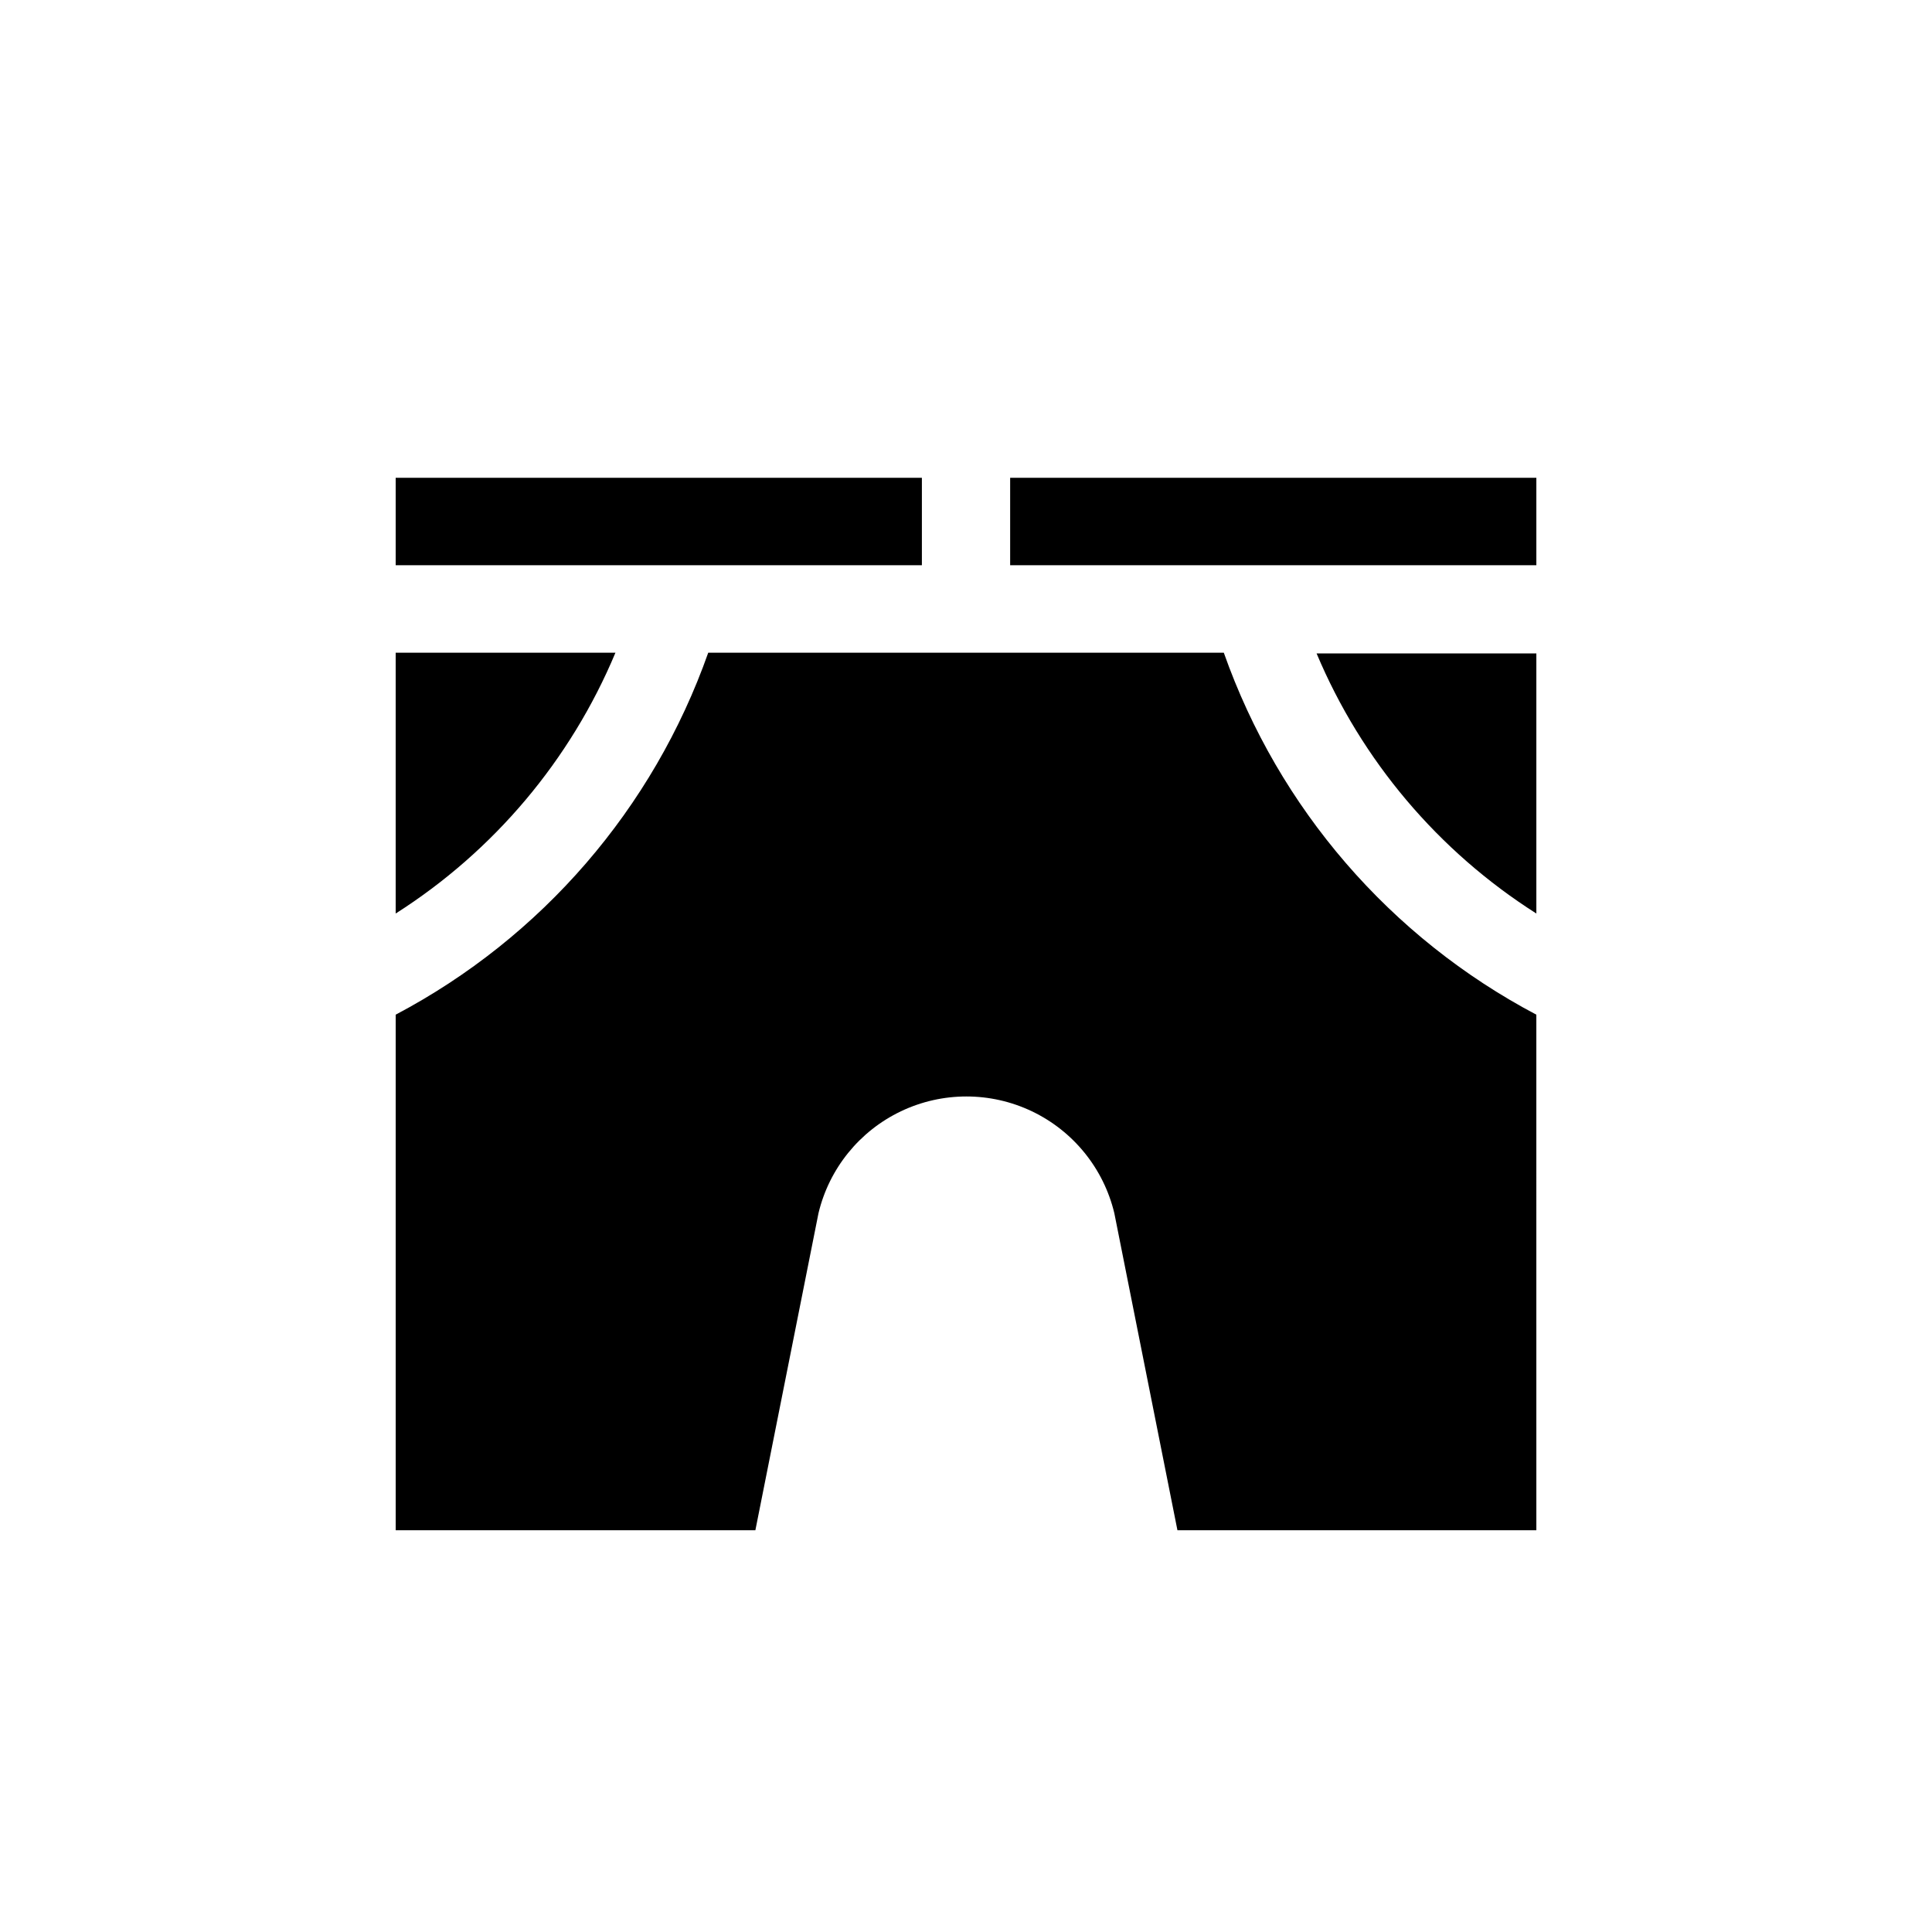 <?xml version="1.0" encoding="UTF-8"?>
<!-- Uploaded to: SVG Repo, www.svgrepo.com, Generator: SVG Repo Mixer Tools -->
<svg fill="#000000" width="800px" height="800px" version="1.1" viewBox="144 144 512 512" xmlns="http://www.w3.org/2000/svg">
 <path d="m248.86 270.62h139.45v23.176h-139.45zm0 46.348h58.242c-11.898 28.449-32.223 52.574-58.242 69.125zm302.29 232.56h-95.117l-16.727-84.035c-2.836-11.828-10.859-21.746-21.84-26.988-10.98-5.238-23.738-5.238-34.715 0-10.98 5.242-19.008 15.16-21.84 26.988l-16.727 84.035h-95.32v-136.63c38.691-20.418 68.266-54.668 82.828-95.926h136.63c14.559 41.258 44.133 75.508 82.824 95.926zm0-163.44v0.004c-25.984-16.5-46.309-40.547-58.238-68.922h58.238zm0-92.297-139.45 0.004v-23.176h139.45z"/>
</svg>